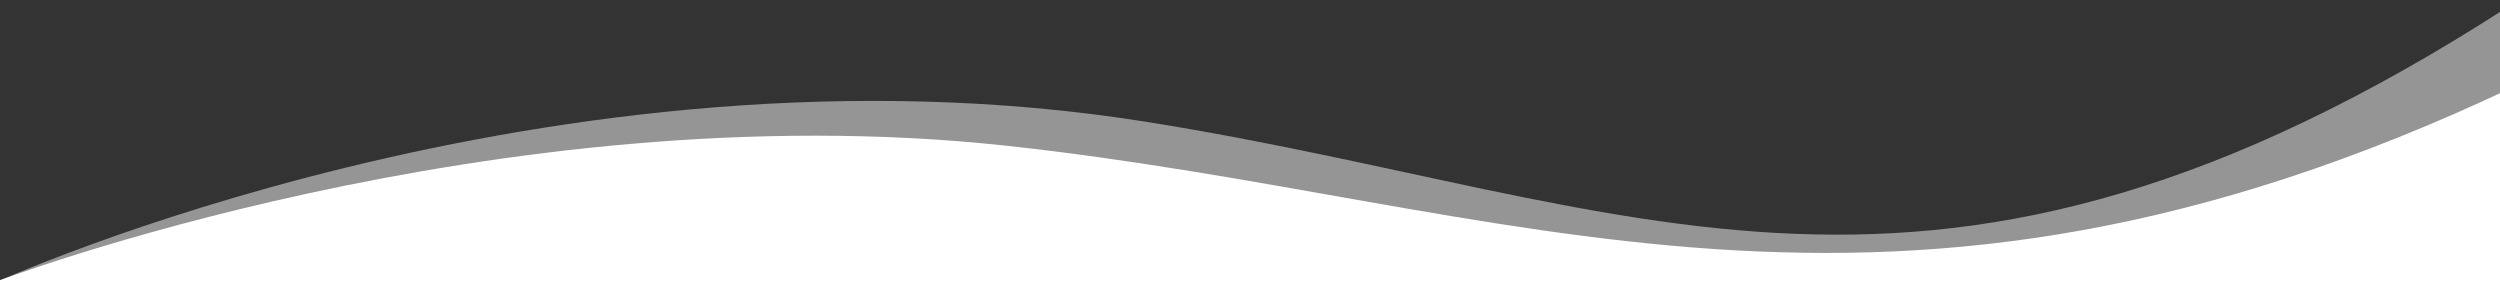 <?xml version="1.0" encoding="utf-8"?>
<!-- Generator: Adobe Illustrator 24.0.3, SVG Export Plug-In . SVG Version: 6.00 Build 0)  -->
<svg version="1.1" id="Layer_1" xmlns="http://www.w3.org/2000/svg" xmlns:xlink="http://www.w3.org/1999/xlink" x="0px" y="0px"
	 viewBox="0 0 1079 124" style="enable-background:new 0 0 1079 124;" xml:space="preserve">
<rect x="0" y="0" width="1079" height="124" fill="#333333" stroke="none"/>
<style type="text/css">
	.st0{opacity:0.57;fill:#FFFFFF;}
	.st1{fill:#FFFFFF;}
	.st2{clip-path:url(#SVGID_2_);}
	.st3{opacity:0.48;fill:#FFFFFF;}
</style>
<g>
	<defs>
		<rect id="SVGID_1_" y="-125" width="1079.19" height="249"/>
	</defs>
	<clipPath id="SVGID_2_">
		<use xlink:href="#SVGID_1_"  style="overflow:visible;"/>
	</clipPath>
	<g class="st2">
		<path class="st3" d="M-2.46,122.13c0,0,241.34-110.09,496.51-69.66c212.98,33.74,338.49,112.19,589.55-50.26l1.21,133.21
			L-2.25,145.18L-2.46,122.13z"/>
		<path class="st1" d="M-2.81,121.94c0,0,216.74-82.93,437.02-59.06s378.37,103.46,649.96-25.07l0.14,101.74l-1087.1,1.51
			L-2.81,121.94z"/>
	</g>
</g>
</svg>
